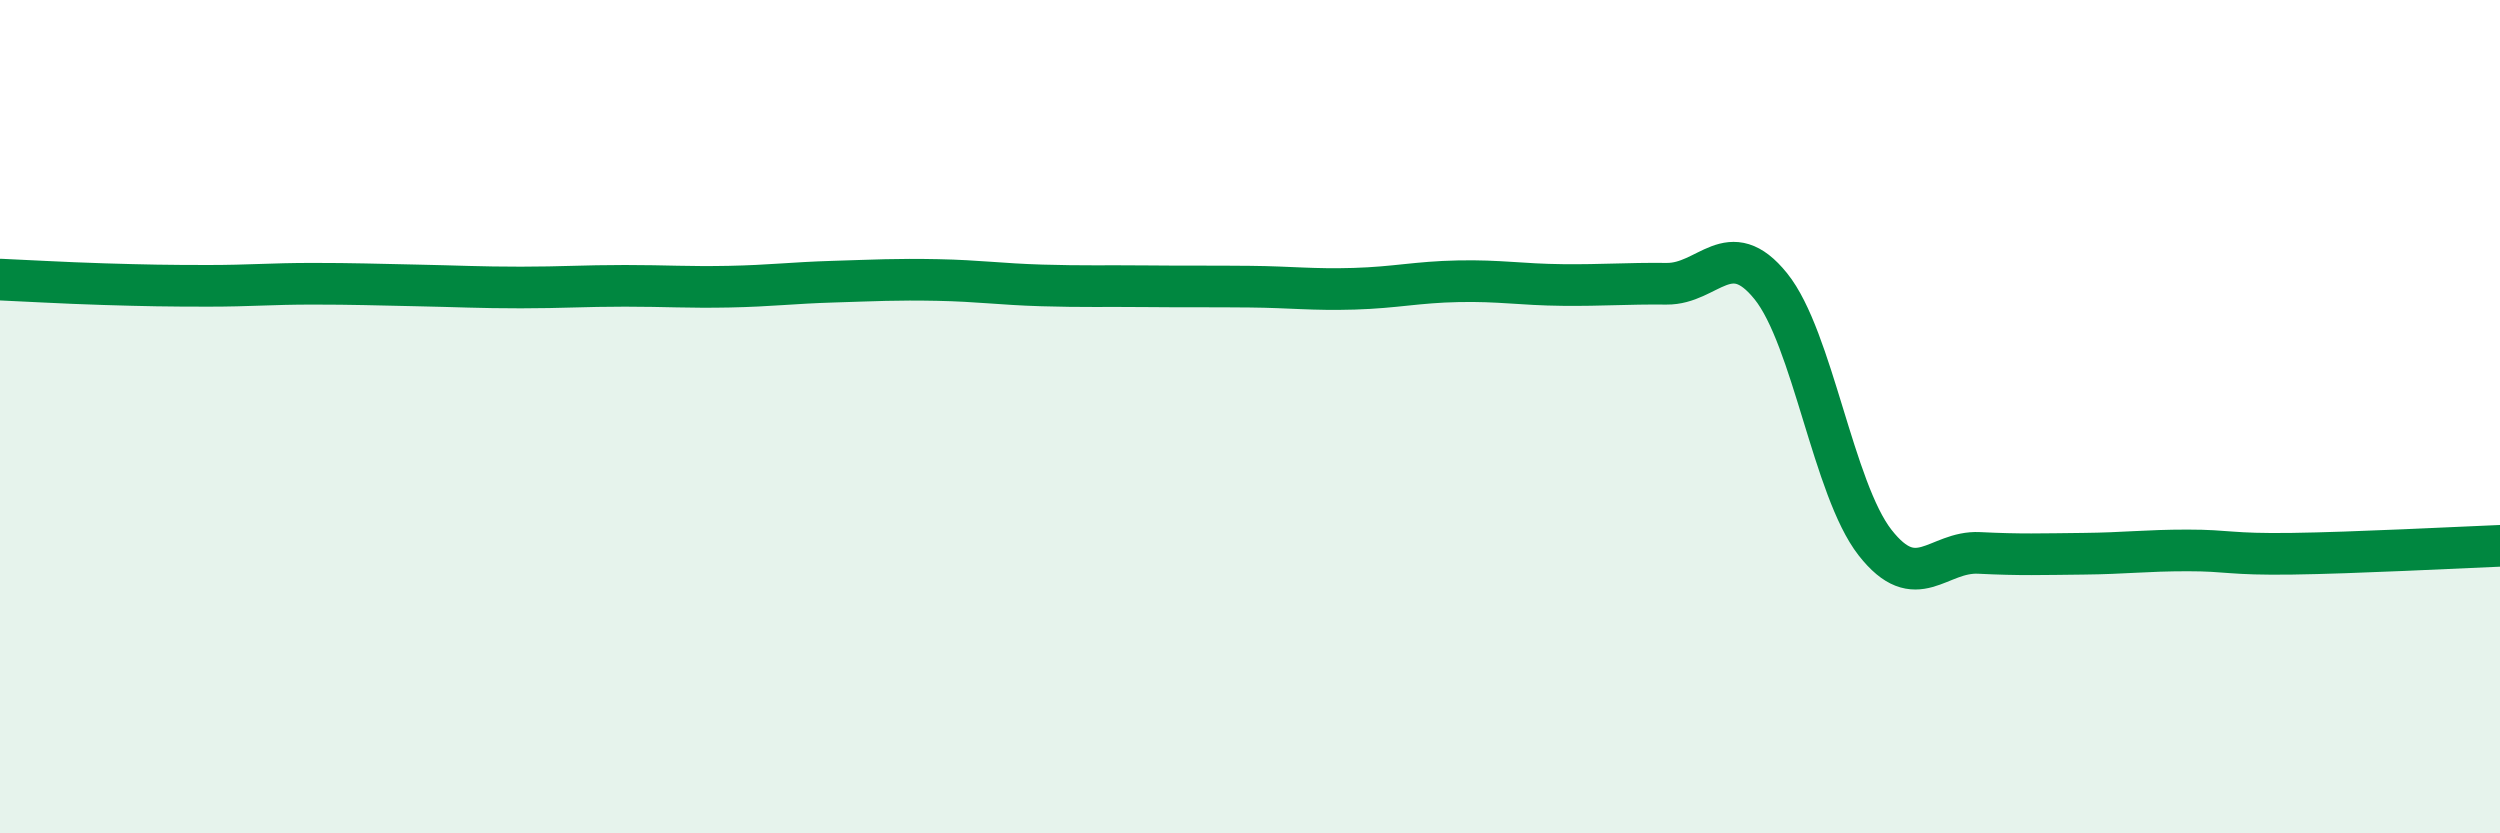 
    <svg width="60" height="20" viewBox="0 0 60 20" xmlns="http://www.w3.org/2000/svg">
      <path
        d="M 0,6.71 C 0.5,6.73 1.5,6.79 2.5,6.82 C 3.5,6.85 4,6.86 5,6.86 C 6,6.86 6.5,6.81 7.5,6.81 C 8.5,6.81 9,6.83 10,6.85 C 11,6.87 11.5,6.9 12.5,6.9 C 13.5,6.9 14,6.86 15,6.86 C 16,6.86 16.5,6.9 17.5,6.88 C 18.5,6.86 19,6.79 20,6.76 C 21,6.73 21.5,6.7 22.5,6.72 C 23.5,6.74 24,6.82 25,6.85 C 26,6.88 26.5,6.86 27.5,6.87 C 28.5,6.88 29,6.87 30,6.88 C 31,6.89 31.5,6.96 32.5,6.93 C 33.5,6.9 34,6.77 35,6.75 C 36,6.73 36.5,6.83 37.5,6.84 C 38.5,6.85 39,6.8 40,6.81 C 41,6.82 41.5,5.63 42.5,6.87 C 43.5,8.11 44,11.74 45,13.02 C 46,14.3 46.5,13.22 47.5,13.27 C 48.5,13.32 49,13.3 50,13.29 C 51,13.28 51.5,13.21 52.5,13.21 C 53.5,13.21 53.5,13.31 55,13.29 C 56.5,13.27 59,13.14 60,13.1L60 20L0 20Z"
        fill="#008740"
        opacity="0.1"
        stroke-linecap="round"
        stroke-linejoin="round"
      />
      <path
        d="M 0,6.71 C 0.5,6.73 1.5,6.79 2.5,6.82 C 3.5,6.85 4,6.86 5,6.86 C 6,6.86 6.5,6.81 7.5,6.81 C 8.5,6.81 9,6.83 10,6.85 C 11,6.87 11.5,6.9 12.5,6.9 C 13.5,6.9 14,6.86 15,6.86 C 16,6.86 16.5,6.9 17.5,6.88 C 18.5,6.86 19,6.79 20,6.76 C 21,6.73 21.5,6.7 22.5,6.72 C 23.5,6.74 24,6.82 25,6.85 C 26,6.88 26.5,6.86 27.5,6.87 C 28.5,6.88 29,6.87 30,6.88 C 31,6.89 31.5,6.96 32.5,6.93 C 33.5,6.9 34,6.77 35,6.75 C 36,6.73 36.5,6.83 37.5,6.84 C 38.5,6.85 39,6.8 40,6.81 C 41,6.82 41.5,5.63 42.5,6.87 C 43.5,8.11 44,11.74 45,13.02 C 46,14.3 46.5,13.22 47.5,13.27 C 48.5,13.32 49,13.3 50,13.29 C 51,13.28 51.5,13.21 52.5,13.21 C 53.5,13.21 53.5,13.31 55,13.29 C 56.5,13.27 59,13.14 60,13.1"
        stroke="#008740"
        stroke-width="1"
        fill="none"
        stroke-linecap="round"
        stroke-linejoin="round"
      />
    </svg>
  